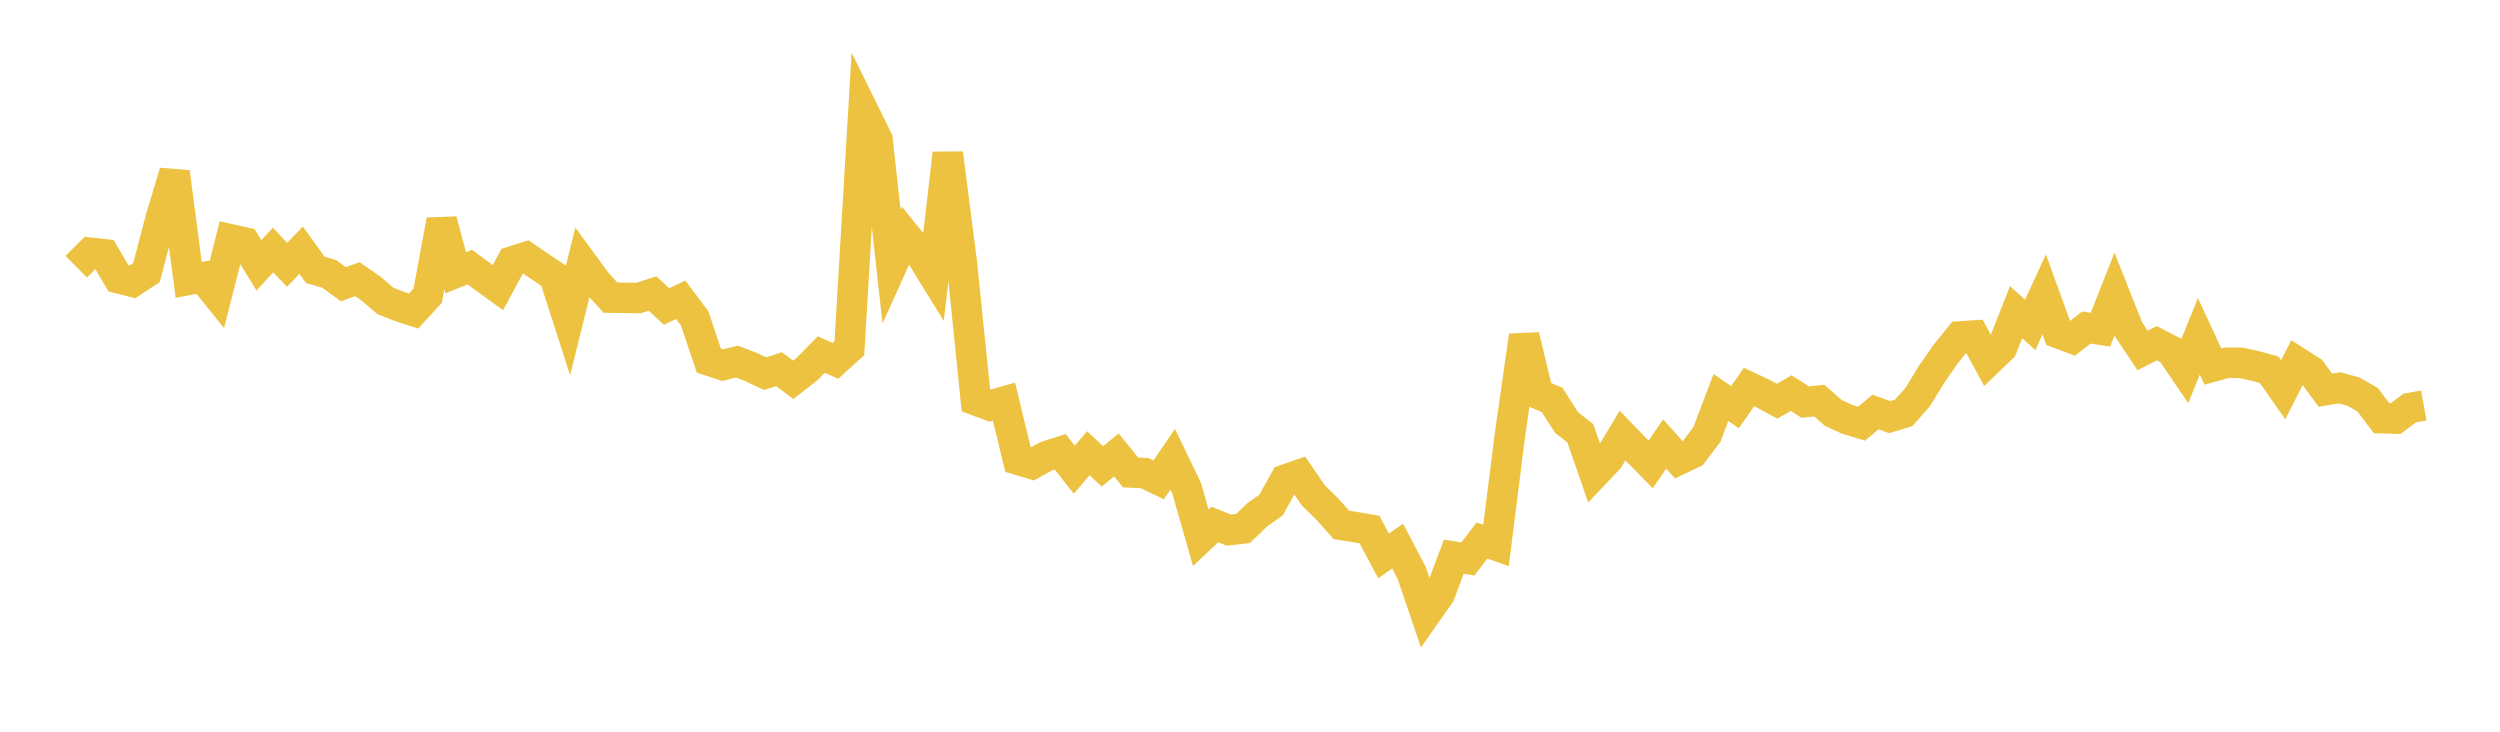<svg width="164" height="48" xmlns="http://www.w3.org/2000/svg" xmlns:xlink="http://www.w3.org/1999/xlink"><path fill="none" stroke="rgb(237,194,64)" stroke-width="2" d="M5,17.496L5.922,16.579L6.844,16.681L7.766,18.254L8.689,18.488L9.611,17.882L10.533,14.356L11.455,11.29L12.377,18.361L13.299,18.19L14.222,19.337L15.144,15.702L16.066,15.91L16.988,17.408L17.91,16.402L18.832,17.372L19.754,16.417L20.677,17.698L21.599,17.967L22.521,18.646L23.443,18.314L24.365,18.954L25.287,19.745L26.21,20.104L27.132,20.404L28.054,19.4L28.976,14.449L29.898,17.894L30.82,17.521L31.743,18.204L32.665,18.869L33.587,17.153L34.509,16.863L35.431,17.494L36.353,18.109L37.275,20.969L38.198,17.243L39.12,18.504L40.042,19.524L40.964,19.536L41.886,19.551L42.808,19.258L43.731,20.11L44.653,19.66L45.575,20.892L46.497,23.653L47.419,23.954L48.341,23.72L49.263,24.075L50.186,24.512L51.108,24.218L52.03,24.918L52.952,24.201L53.874,23.258L54.796,23.67L55.719,22.835L56.641,7.281L57.563,9.149L58.485,17.486L59.407,15.447L60.329,16.588L61.251,18.082L62.174,10.058L63.096,17.223L64.018,26.267L64.94,26.607L65.862,26.346L66.784,30.162L67.707,30.441L68.629,29.931L69.551,29.636L70.473,30.813L71.395,29.733L72.317,30.594L73.24,29.846L74.162,30.993L75.084,31.034L76.006,31.48L76.928,30.128L77.85,32.042L78.772,35.275L79.695,34.405L80.617,34.777L81.539,34.671L82.461,33.783L83.383,33.126L84.305,31.465L85.228,31.144L86.15,32.491L87.072,33.396L87.994,34.433L88.916,34.581L89.838,34.738L90.76,36.468L91.683,35.821L92.605,37.578L93.527,40.29L94.449,38.978L95.371,36.516L96.293,36.671L97.216,35.459L98.138,35.785L99.06,28.478L99.982,22.024L100.904,25.845L101.826,26.243L102.749,27.702L103.671,28.427L104.593,31.08L105.515,30.107L106.437,28.575L107.359,29.528L108.281,30.465L109.204,29.124L110.126,30.161L111.048,29.724L111.97,28.508L112.892,26.079L113.814,26.71L114.737,25.388L115.659,25.82L116.581,26.318L117.503,25.788L118.425,26.379L119.347,26.28L120.269,27.092L121.192,27.512L122.114,27.795L123.036,27.026L123.958,27.362L124.88,27.086L125.802,26.044L126.725,24.536L127.647,23.214L128.569,22.072L129.491,22.01L130.413,23.695L131.335,22.812L132.257,20.477L133.18,21.31L134.102,19.316L135.024,21.859L135.946,22.204L136.868,21.486L137.79,21.627L138.713,19.29L139.635,21.615L140.557,22.989L141.479,22.514L142.401,22.989L143.323,24.34L144.246,22.063L145.168,24.048L146.09,23.796L147.012,23.8L147.934,24.004L148.856,24.255L149.778,25.569L150.701,23.752L151.623,24.34L152.545,25.596L153.467,25.439L154.389,25.69L155.311,26.217L156.234,27.434L157.156,27.462L158.078,26.766L159,26.598"></path></svg>